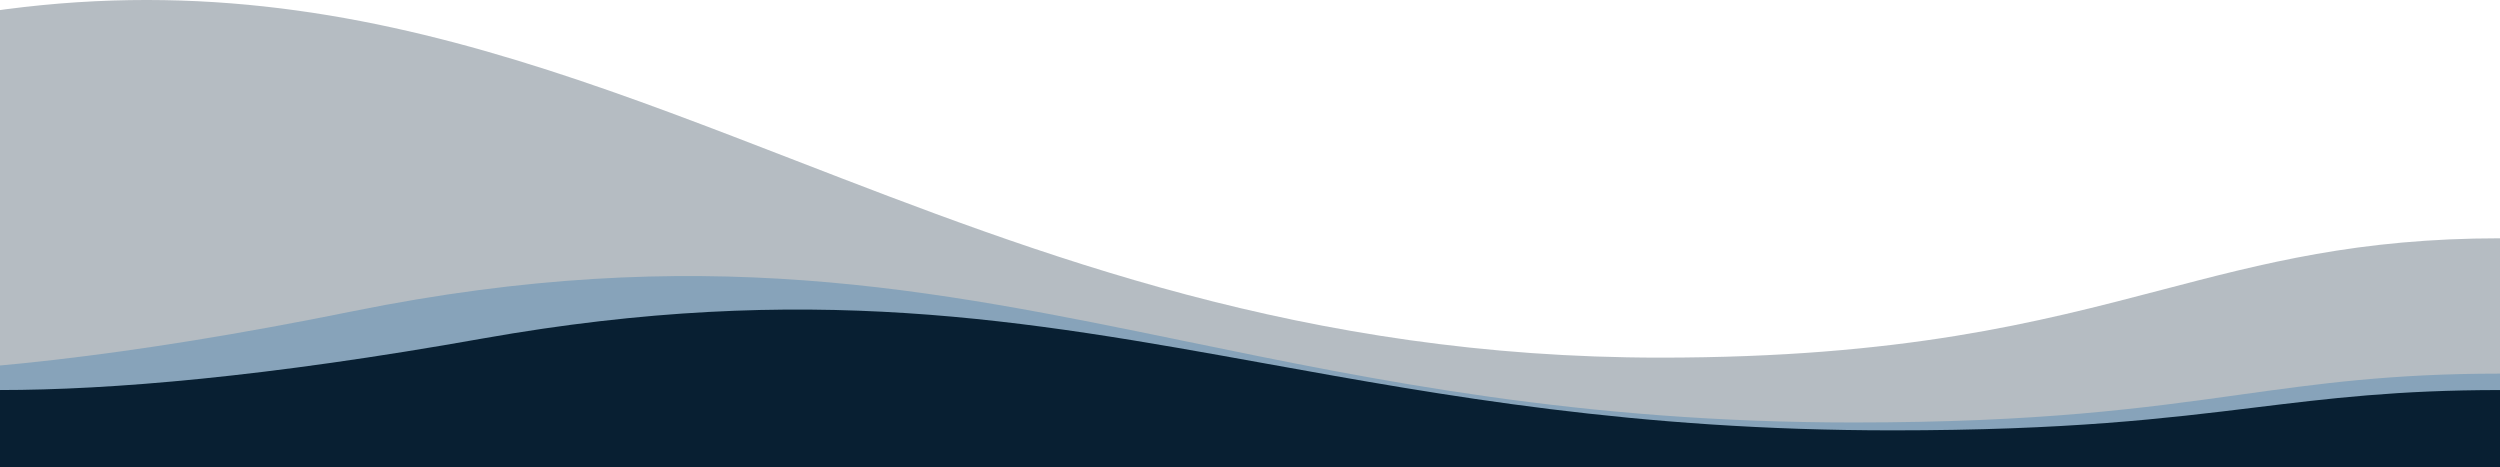 <svg width="1920" height="359" viewBox="0 0 1920 359" fill="none" xmlns="http://www.w3.org/2000/svg">
<path fill-rule="evenodd" clip-rule="evenodd" d="M-123 359V286.927C-32.906 286.927 94.633 274.814 271.554 238.913C537.272 185.242 714.662 221.768 911.992 262.4C1057.3 292.32 1213.42 324.466 1423.58 324.466C1567.15 324.466 1647.1 313.322 1719.87 303.18C1780.64 294.71 1836.39 286.939 1920 286.939V359H-123Z" fill="#5BA7E1" fill-opacity="0.4"/>
<path fill-rule="evenodd" clip-rule="evenodd" d="M0 359V299.548C84.67 299.548 204.53 289.556 370.8 259.942C620.52 215.669 787.23 245.799 972.68 279.316C1109.24 303.996 1255.96 330.513 1453.47 330.513C1588.39 330.513 1663.53 321.321 1731.92 312.955C1789.03 305.968 1841.43 299.558 1920 299.558V359H0Z" fill="#082032"/>
<path fill-rule="evenodd" clip-rule="evenodd" d="M-734 359V182.985C-616.961 182.985 -451.28 153.404 -221.446 65.726C123.74 -65.348 354.182 23.855 610.527 123.086C799.29 196.155 1002.1 274.661 1275.12 274.661C1461.62 274.661 1565.49 247.446 1660.02 222.678C1738.96 201.993 1811.39 183.015 1920 183.015V359H-734Z" fill="#082032" fill-opacity="0.3"/>
</svg>
